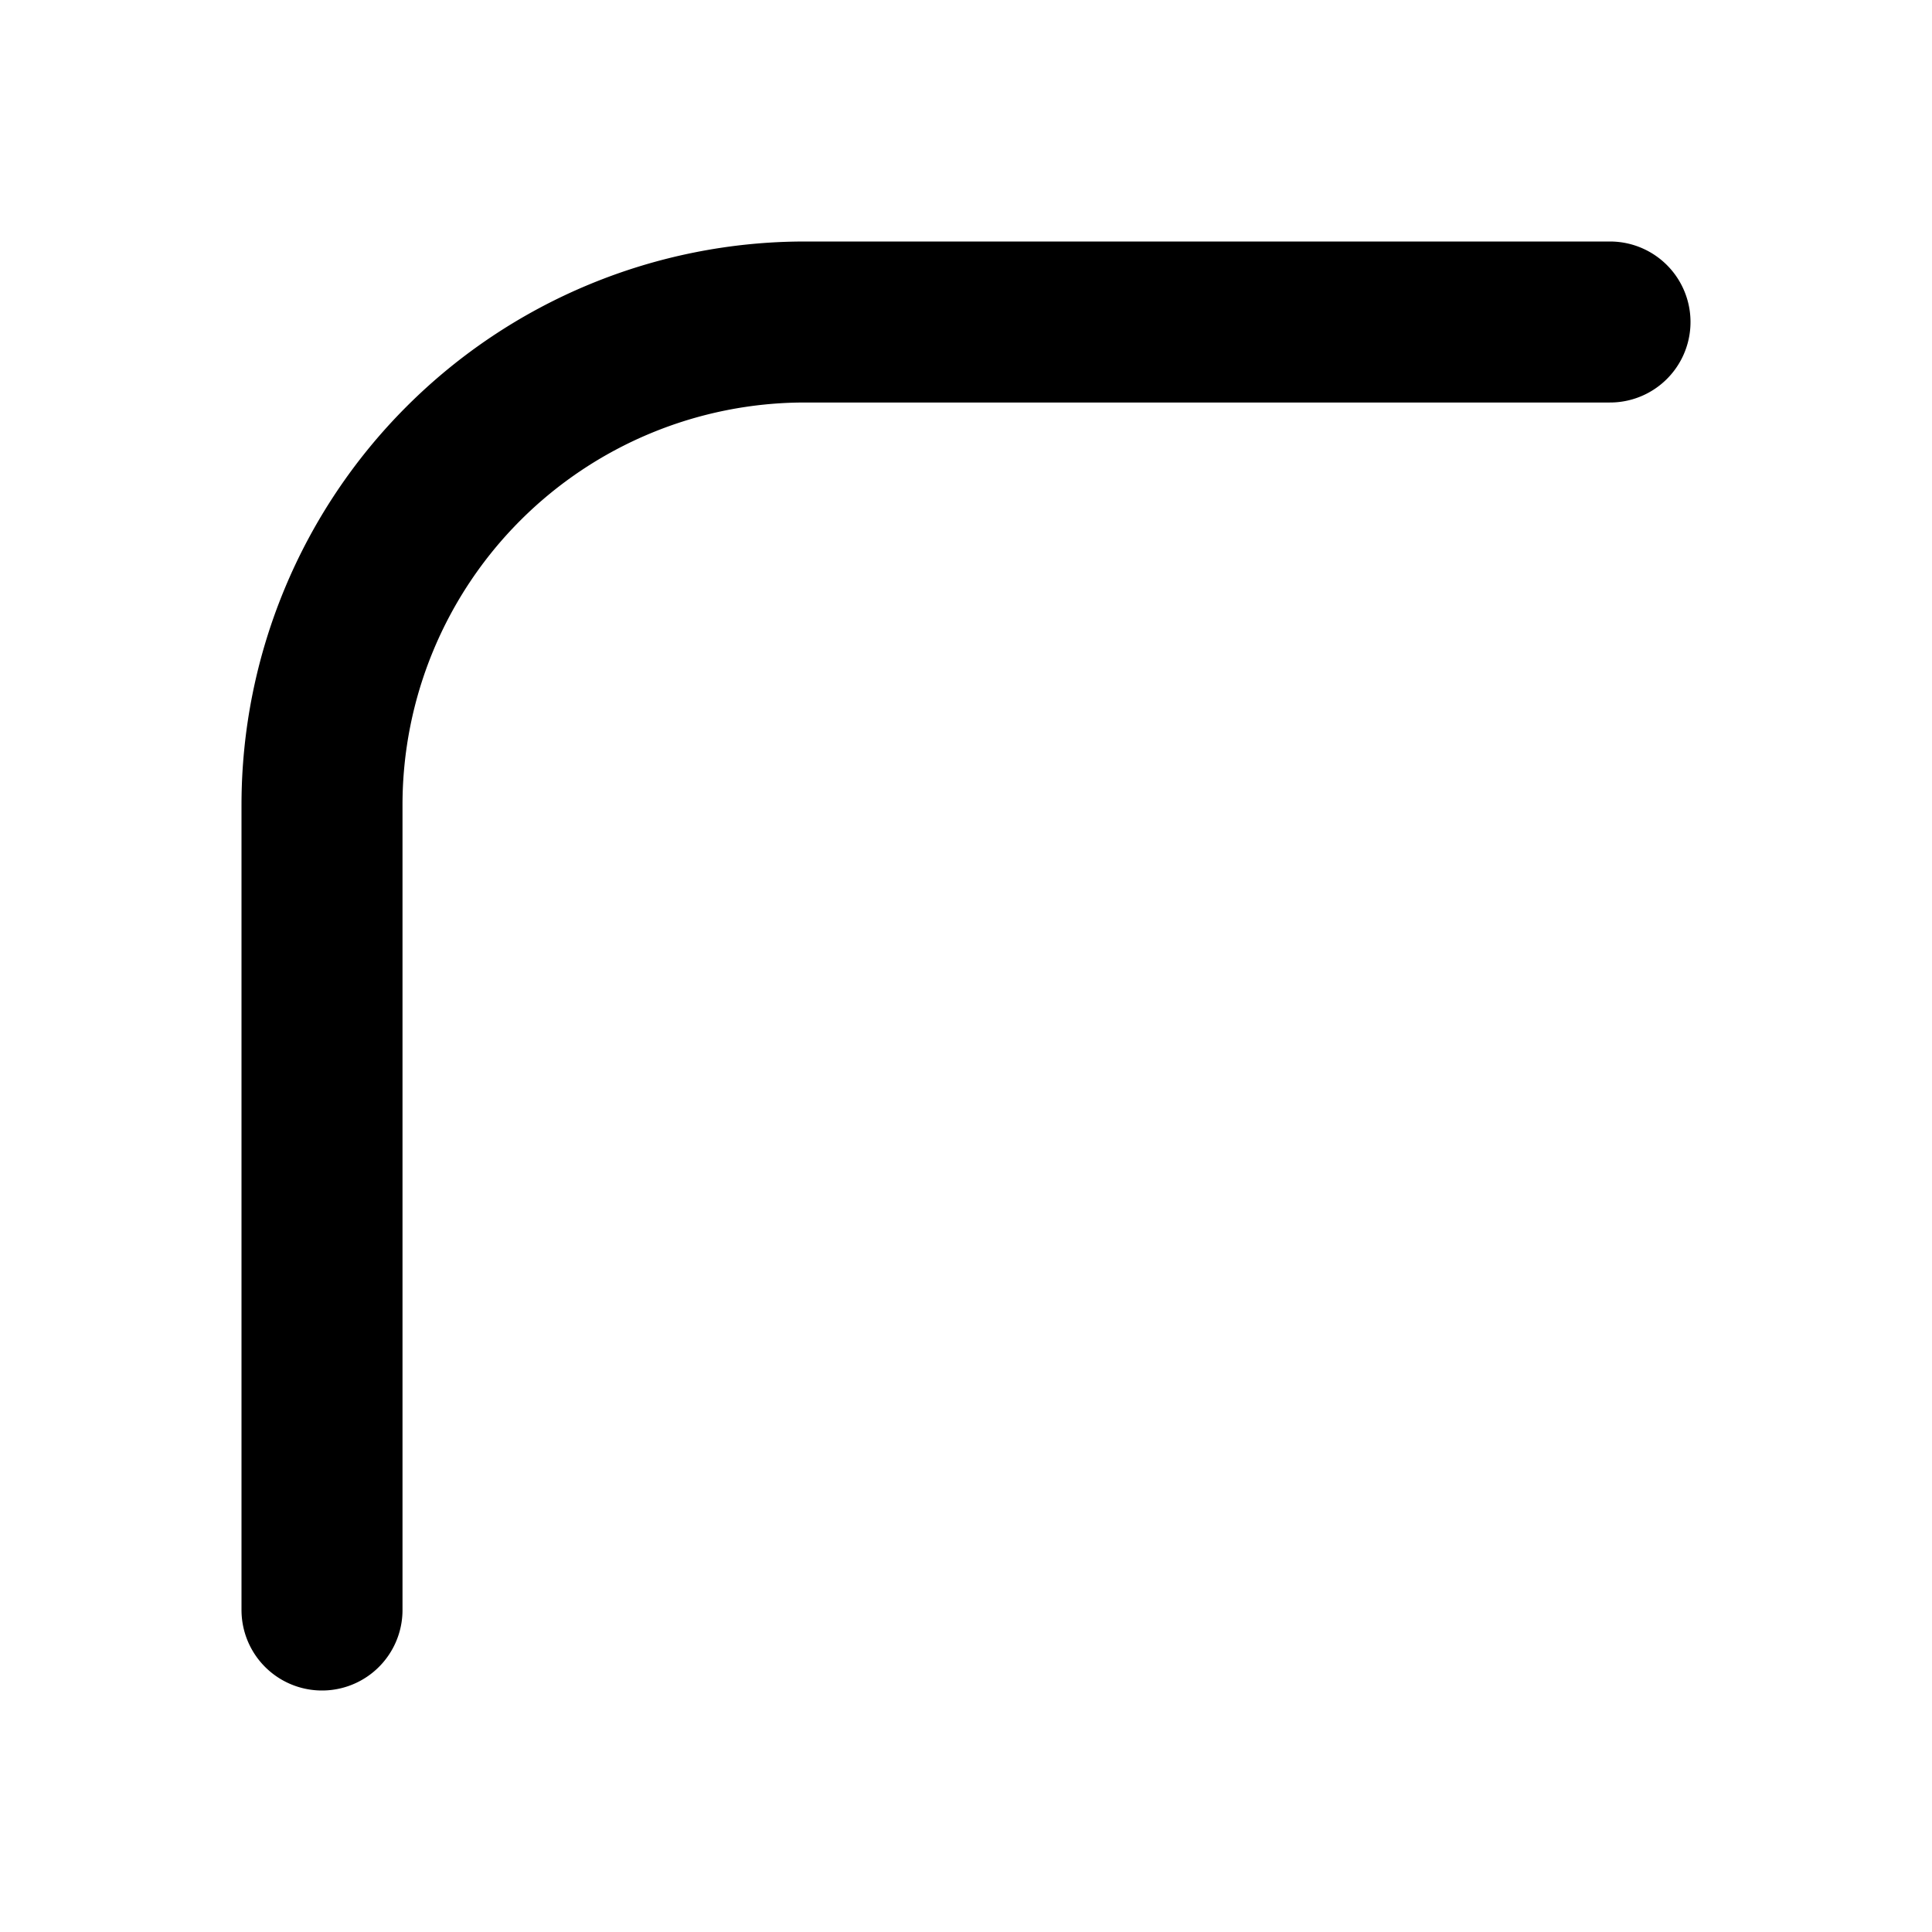 <!--
tags: [curved, smooth, soft, gentle, rounded, edge, arc, contour, bend, bulging]
category: Design
version: "2.44"
unicode: "fd63"
-->
<svg
  xmlns="http://www.w3.org/2000/svg"
  width="24"
  height="24"
  viewBox="0 0 24 24"
  fill="none"
  stroke="currentColor"
  stroke-width="2"
  stroke-linecap="round"
  stroke-linejoin="round"
>
  <path d="M4 20v-10a6 6 0 0 1 6 -6h10" />
</svg>

